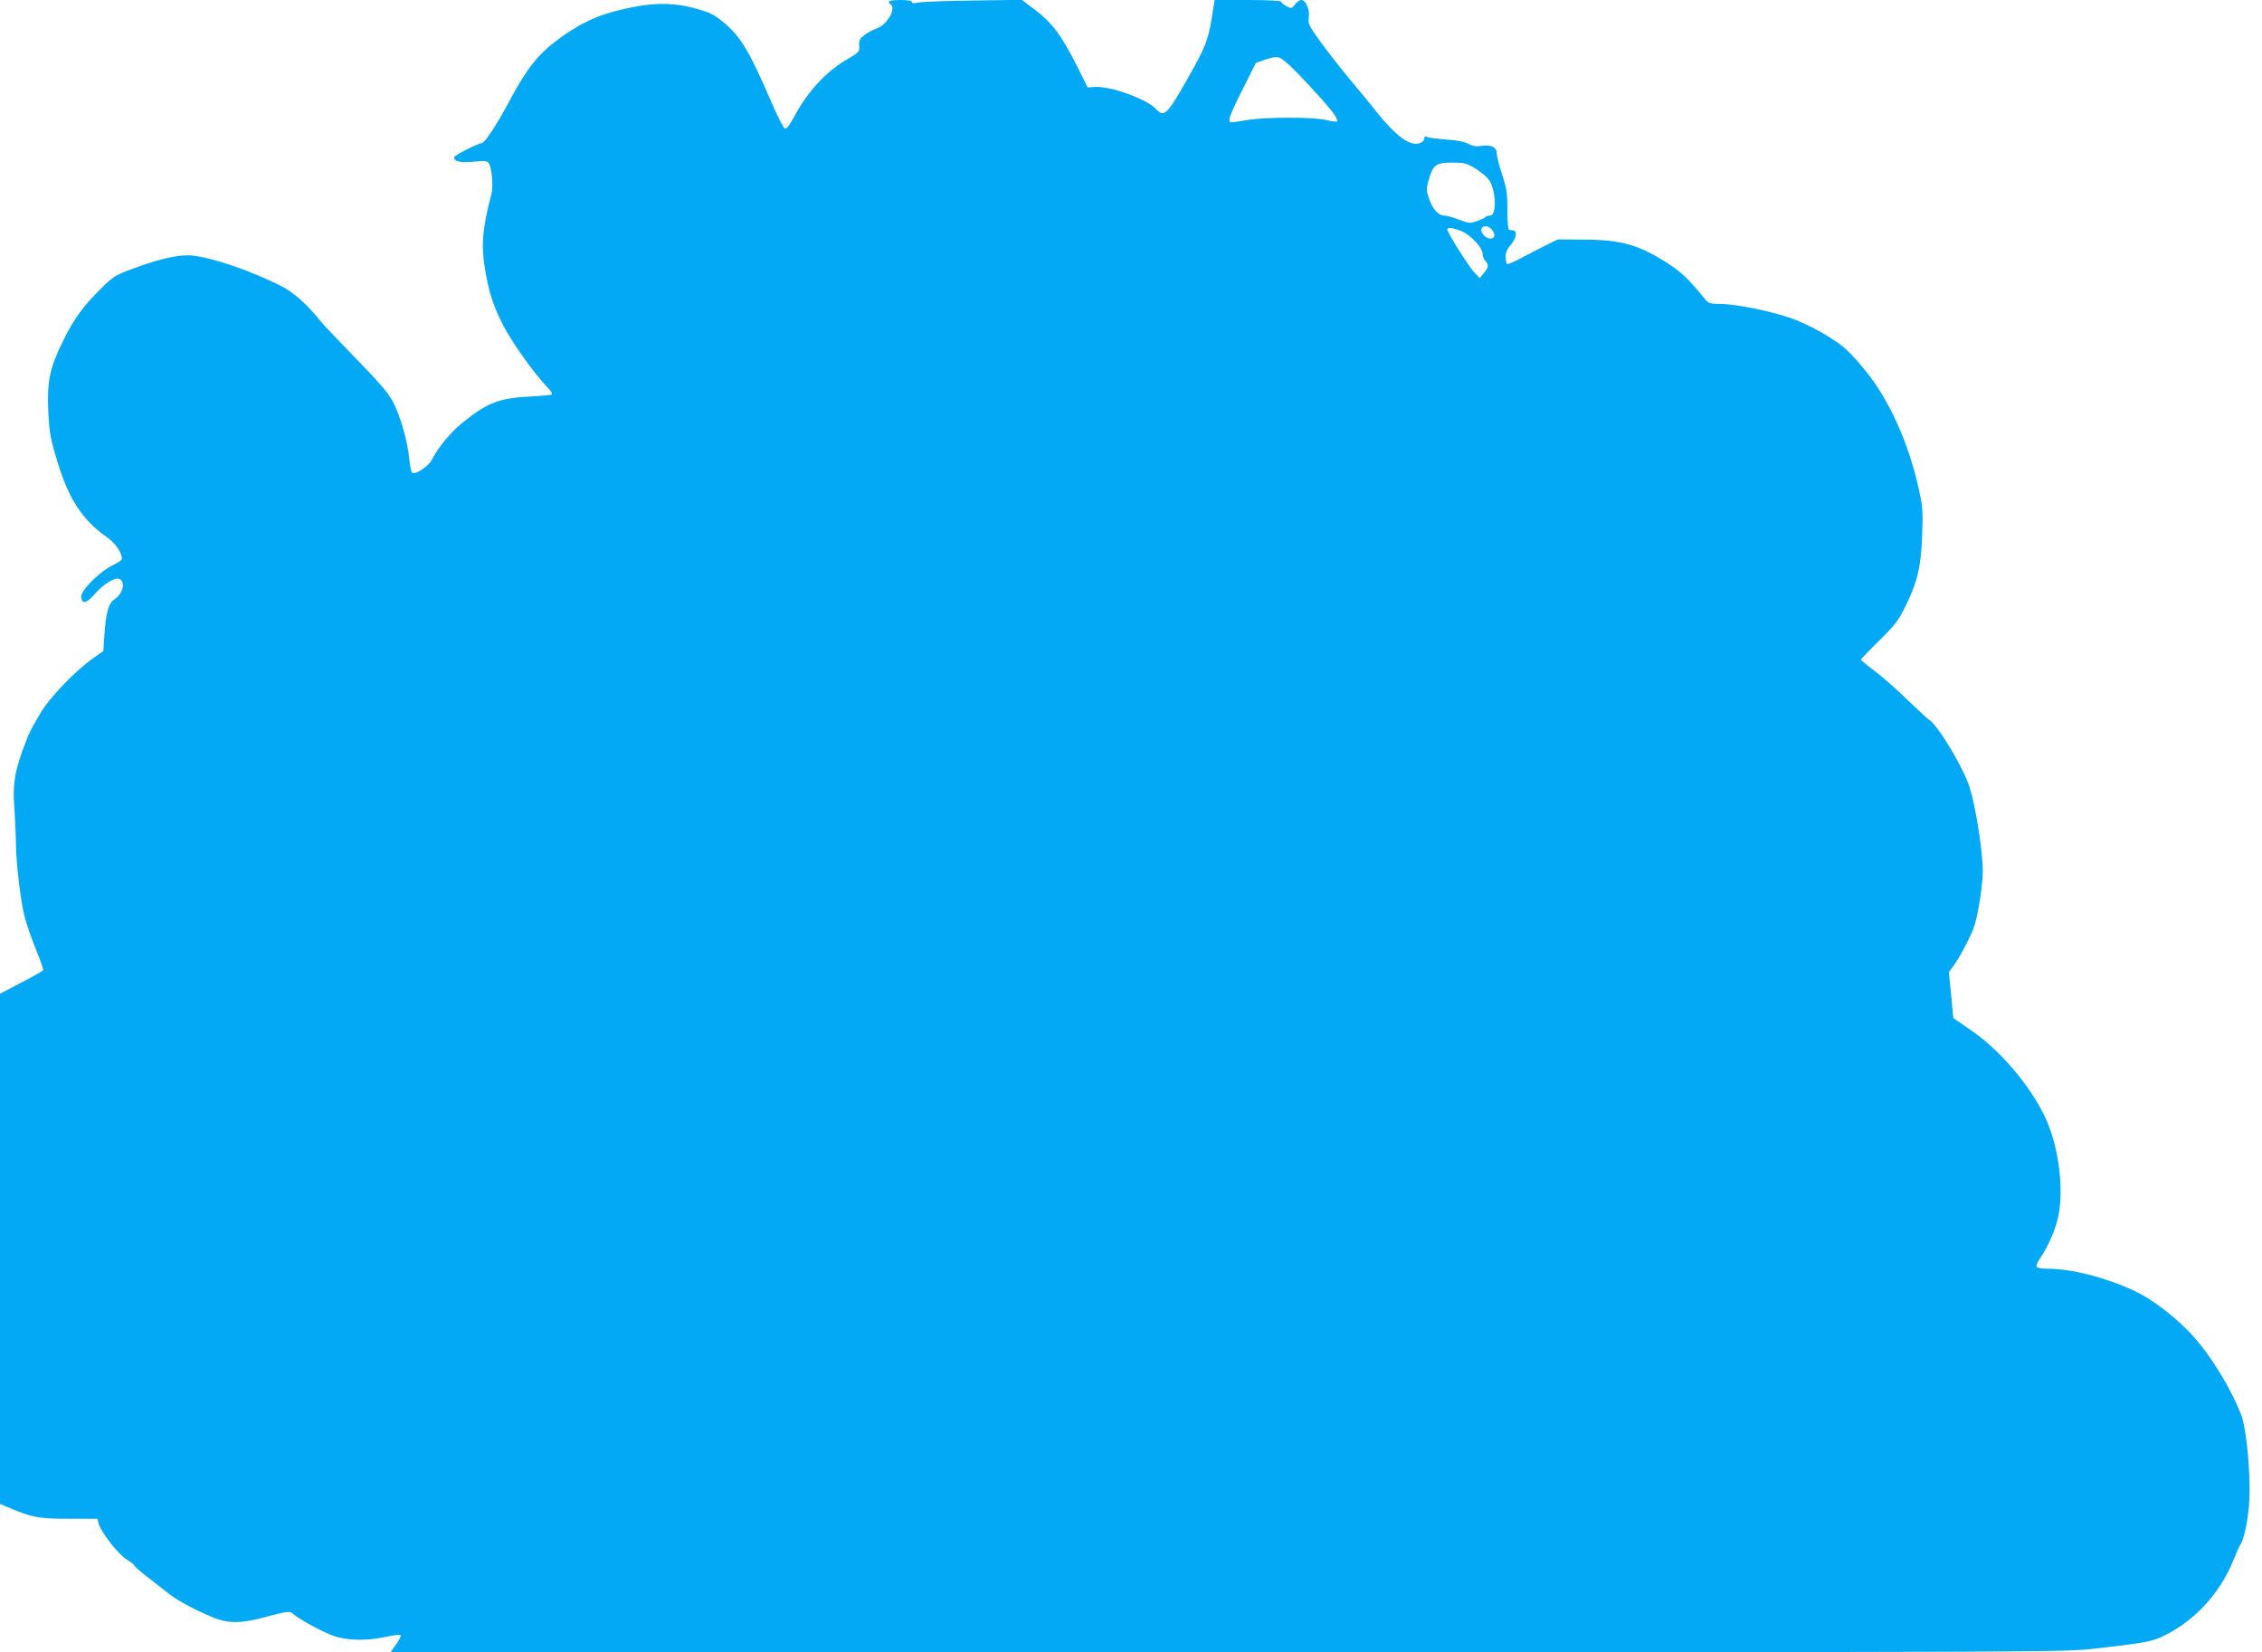 <?xml version="1.0" standalone="no"?>
<!DOCTYPE svg PUBLIC "-//W3C//DTD SVG 20010904//EN"
 "http://www.w3.org/TR/2001/REC-SVG-20010904/DTD/svg10.dtd">
<svg version="1.0" xmlns="http://www.w3.org/2000/svg"
 width="1280pt" height="935pt" viewBox="0 0 1280 935"
 preserveAspectRatio="xMidYMid meet">
<g transform="translate(0,935) scale(0.1,-0.1)"
fill="#03a9f4" stroke="none">
<path d="M5030 9341 c0 -6 5 -13 10 -16 34 -21 -21 -117 -79 -136 -20 -7 -51
-23 -69 -37 -27 -21 -32 -30 -30 -60 3 -35 1 -37 -74 -81 -120 -72 -221 -183
-298 -329 -21 -39 -39 -62 -48 -60 -7 2 -41 66 -74 143 -122 285 -173 372
-265 451 -62 52 -82 63 -168 86 -141 39 -269 34 -465 -18 -108 -29 -207 -79
-312 -157 -113 -84 -176 -164 -269 -337 -72 -137 -146 -250 -163 -250 -19 0
-156 -70 -156 -79 0 -25 32 -33 109 -26 71 6 80 5 89 -12 16 -31 24 -129 13
-170 -51 -195 -59 -288 -37 -423 22 -134 50 -220 108 -330 52 -97 170 -262
241 -337 29 -30 36 -44 26 -47 -8 -2 -61 -7 -119 -10 -178 -9 -244 -35 -391
-155 -60 -49 -137 -143 -164 -201 -17 -37 -94 -88 -113 -76 -5 3 -12 38 -16
78 -10 104 -52 250 -94 327 -26 49 -80 111 -207 241 -94 96 -184 191 -199 210
-79 99 -155 166 -228 203 -175 87 -383 158 -500 171 -70 7 -178 -16 -332 -73
-103 -38 -114 -44 -183 -113 -103 -101 -154 -171 -218 -301 -73 -149 -89 -223
-82 -392 5 -110 11 -150 42 -255 68 -236 145 -358 290 -460 47 -33 83 -85 85
-120 0 -9 -22 -25 -52 -39 -69 -32 -178 -139 -178 -175 0 -48 28 -43 77 13 48
55 112 95 137 85 39 -15 22 -85 -28 -117 -32 -21 -46 -74 -55 -197 l-6 -94
-55 -39 c-99 -68 -251 -226 -301 -313 -62 -105 -63 -108 -99 -205 -46 -123
-59 -206 -49 -324 4 -55 8 -143 9 -195 0 -118 25 -331 50 -431 11 -42 40 -125
64 -184 25 -60 43 -112 40 -116 -2 -4 -58 -36 -124 -70 l-120 -63 0 -1443 0
-1444 42 -18 c140 -59 175 -66 346 -66 l163 0 7 -27 c12 -48 114 -177 159
-204 24 -14 43 -29 43 -33 0 -5 34 -35 76 -67 42 -33 97 -76 123 -96 51 -39
146 -90 248 -132 81 -34 158 -34 283 0 142 37 149 38 168 21 35 -31 169 -104
230 -125 77 -27 190 -29 297 -5 41 9 78 13 82 9 4 -3 -8 -26 -25 -51 l-32 -45
4733 0 c4667 0 4735 0 4910 20 272 31 317 39 376 65 183 84 333 244 411 440
13 33 29 69 36 80 29 46 54 188 54 310 0 164 -23 368 -49 432 -56 141 -160
314 -257 426 -94 109 -239 222 -349 273 -168 77 -353 124 -492 124 -28 0 -55
5 -59 11 -3 6 7 31 24 54 43 61 88 169 101 239 27 148 4 351 -57 509 -72 183
-255 409 -431 531 l-108 75 -12 130 -13 129 25 34 c37 50 103 176 121 233 21
68 46 232 46 302 0 112 -39 363 -73 473 -34 112 -183 360 -232 387 -7 4 -62
55 -122 113 -59 58 -143 131 -185 163 -43 32 -78 61 -78 64 0 3 46 51 103 107
90 88 109 113 150 196 67 136 88 224 94 405 5 138 3 160 -22 270 -46 204 -125
399 -228 560 -46 73 -142 186 -192 228 -69 58 -203 132 -299 166 -114 40 -315
81 -400 81 -51 0 -69 4 -80 18 -100 122 -139 160 -216 210 -163 106 -268 136
-480 136 l-145 1 -75 -37 c-41 -21 -104 -53 -139 -72 -36 -19 -68 -33 -73 -30
-4 3 -8 21 -8 41 0 25 9 45 31 70 30 35 36 77 12 79 -7 1 -17 2 -23 3 -6 0
-10 46 -10 112 0 97 -4 123 -30 201 -16 49 -30 102 -30 119 0 36 -33 52 -89
43 -27 -4 -48 -1 -72 12 -22 12 -65 21 -124 24 -49 4 -98 10 -107 14 -13 6
-18 4 -18 -8 0 -9 -11 -21 -25 -26 -54 -21 -137 40 -248 180 -28 36 -95 117
-148 180 -52 63 -128 160 -167 214 -66 91 -71 102 -66 136 7 43 -17 100 -42
100 -9 0 -25 -11 -36 -25 -18 -24 -21 -24 -49 -10 -16 9 -29 20 -29 25 0 6
-73 10 -189 10 l-188 0 -17 -107 c-20 -122 -37 -165 -138 -342 -112 -198 -132
-217 -174 -170 -52 58 -263 134 -352 127 l-37 -3 -60 120 c-88 176 -143 249
-247 326 l-66 50 -279 -4 c-153 -2 -293 -7 -310 -12 -22 -5 -33 -4 -33 4 0 7
-24 11 -65 11 -36 0 -65 -4 -65 -9z m2245 -341 c46 -36 236 -241 272 -293 14
-20 23 -40 20 -44 -4 -3 -33 0 -64 8 -68 17 -342 17 -443 0 -111 -18 -105 -19
-102 9 1 14 35 90 76 169 l73 145 49 17 c69 23 77 23 119 -11z m1076 -605 c32
-20 67 -50 78 -68 38 -63 40 -197 3 -197 -10 0 -22 -4 -27 -9 -6 -6 -28 -16
-50 -23 -36 -13 -45 -12 -99 9 -33 13 -70 23 -83 23 -34 0 -67 38 -87 97 -16
47 -16 56 -1 106 24 84 41 97 132 97 69 0 81 -3 134 -35z m95 -350 c18 -27 12
-45 -15 -45 -24 0 -55 35 -48 55 9 23 45 18 63 -10z m-174 -4 c52 -22 118 -94
118 -129 0 -13 7 -30 15 -38 21 -21 19 -38 -9 -70 l-23 -28 -32 34 c-33 36
-151 224 -151 241 0 15 35 10 82 -10z"/>
</g>
</svg>
